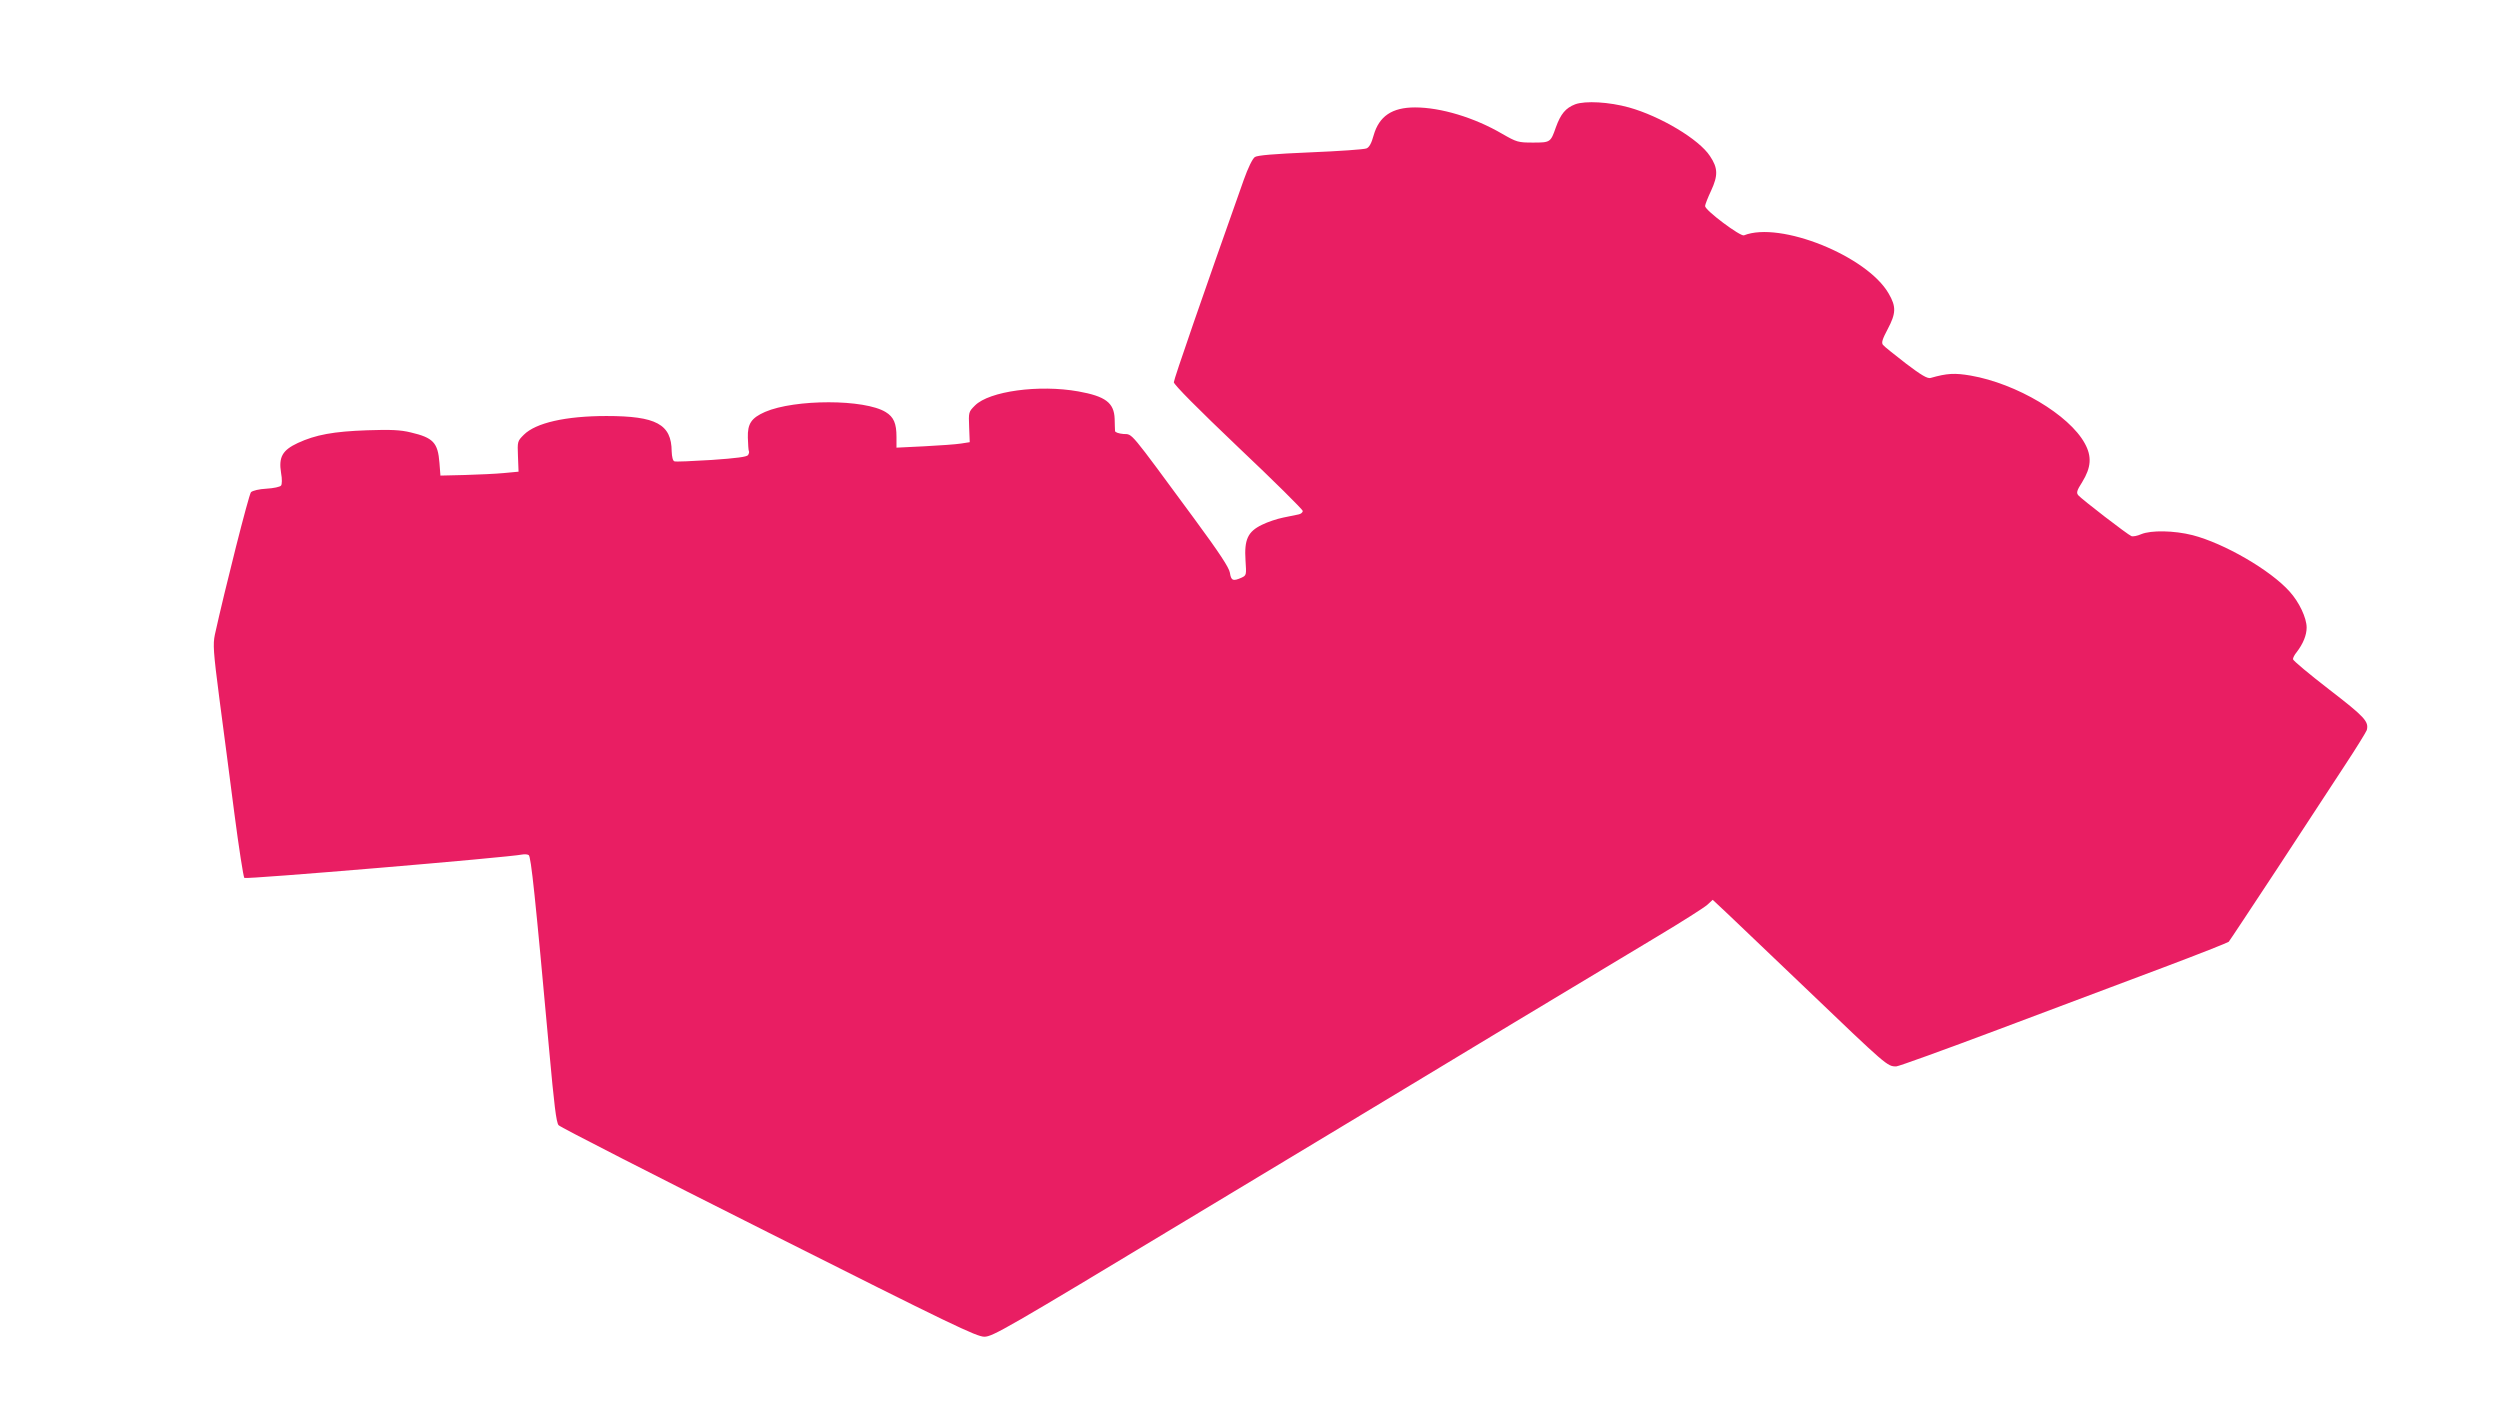 <?xml version="1.0" standalone="no"?>
<!DOCTYPE svg PUBLIC "-//W3C//DTD SVG 20010904//EN"
 "http://www.w3.org/TR/2001/REC-SVG-20010904/DTD/svg10.dtd">
<svg version="1.0" xmlns="http://www.w3.org/2000/svg"
 width="1280pt" height="720pt" viewBox="0 0 1280 720"
 preserveAspectRatio="xMidYMid meet">
<g transform="translate(0,720) scale(0.1,-0.1)"
fill="#e91e63" stroke="none">
<path d="M8065 6666 c-49 -19 -74 -49 -99 -118 -27 -77 -28 -78 -117 -78 -76
0 -83 2 -158 45 -142 83 -314 135 -446 135 -118 0 -184 -45 -212 -143 -11 -41
-23 -62 -37 -67 -12 -5 -140 -14 -286 -20 -188 -8 -271 -15 -285 -24 -12 -8
-35 -55 -57 -117 -208 -587 -358 -1021 -358 -1036 0 -12 123 -136 330 -333
182 -172 330 -319 330 -326 0 -8 -10 -16 -22 -18 -13 -3 -48 -10 -78 -16 -30
-6 -79 -22 -109 -37 -72 -35 -91 -75 -84 -182 5 -75 5 -77 -21 -89 -43 -19
-53 -15 -59 26 -5 27 -52 99 -183 277 -339 460 -313 430 -362 433 -23 2 -42 8
-43 15 0 7 -2 35 -2 63 -3 82 -47 115 -186 140 -202 36 -456 1 -529 -72 -33
-33 -33 -34 -30 -111 l3 -77 -45 -7 c-25 -4 -109 -10 -187 -14 l-143 -7 0 55
c0 69 -14 102 -55 127 -108 67 -465 67 -618 1 -70 -31 -90 -60 -88 -132 1 -33
3 -64 5 -68 3 -4 1 -13 -4 -21 -6 -9 -57 -16 -187 -25 -98 -6 -184 -10 -190
-7 -8 2 -13 23 -14 51 -1 139 -79 181 -334 181 -209 0 -362 -35 -423 -96 -33
-33 -33 -34 -30 -111 l3 -78 -75 -7 c-41 -4 -131 -8 -200 -10 l-125 -3 -5 65
c-8 104 -32 129 -147 156 -53 13 -102 15 -223 11 -173 -6 -264 -23 -355 -65
-79 -37 -99 -72 -86 -153 6 -32 5 -59 0 -65 -5 -7 -39 -14 -74 -16 -39 -2 -71
-10 -80 -18 -11 -12 -133 -494 -185 -730 -10 -49 -8 -86 23 -325 20 -148 54
-414 77 -590 23 -176 46 -324 51 -330 8 -8 1352 105 1424 120 11 2 26 1 32 -3
12 -8 33 -208 105 -1001 25 -275 36 -369 48 -382 8 -10 492 -257 1075 -550
934 -470 1065 -533 1105 -533 42 0 113 41 1030 594 542 326 1057 637 1145 690
161 98 845 510 1270 765 127 76 242 149 257 163 l27 25 79 -74 c43 -41 219
-209 392 -374 424 -406 423 -405 469 -405 11 0 249 86 528 191 279 105 656
247 838 315 181 68 332 128 336 132 4 4 116 174 250 377 133 204 289 442 347
530 58 88 107 168 110 177 11 44 -10 67 -193 208 -102 79 -185 148 -185 155 0
7 8 23 19 36 33 43 51 87 51 126 0 49 -38 130 -87 184 -98 110 -335 247 -497
289 -95 24 -212 26 -263 5 -20 -9 -43 -13 -50 -10 -19 7 -256 190 -272 209
-11 13 -8 24 20 68 46 75 50 131 13 198 -80 146 -349 306 -584 347 -82 14
-121 12 -205 -12 -16 -5 -48 14 -127 74 -58 45 -111 87 -117 95 -9 11 -4 28
24 81 43 81 44 115 5 182 -110 192 -556 372 -741 298 -18 -7 -199 128 -199
150 0 7 14 43 31 79 36 78 35 116 -6 177 -56 86 -254 204 -415 249 -101 28
-223 35 -275 16z"/>
</g>
</svg>
